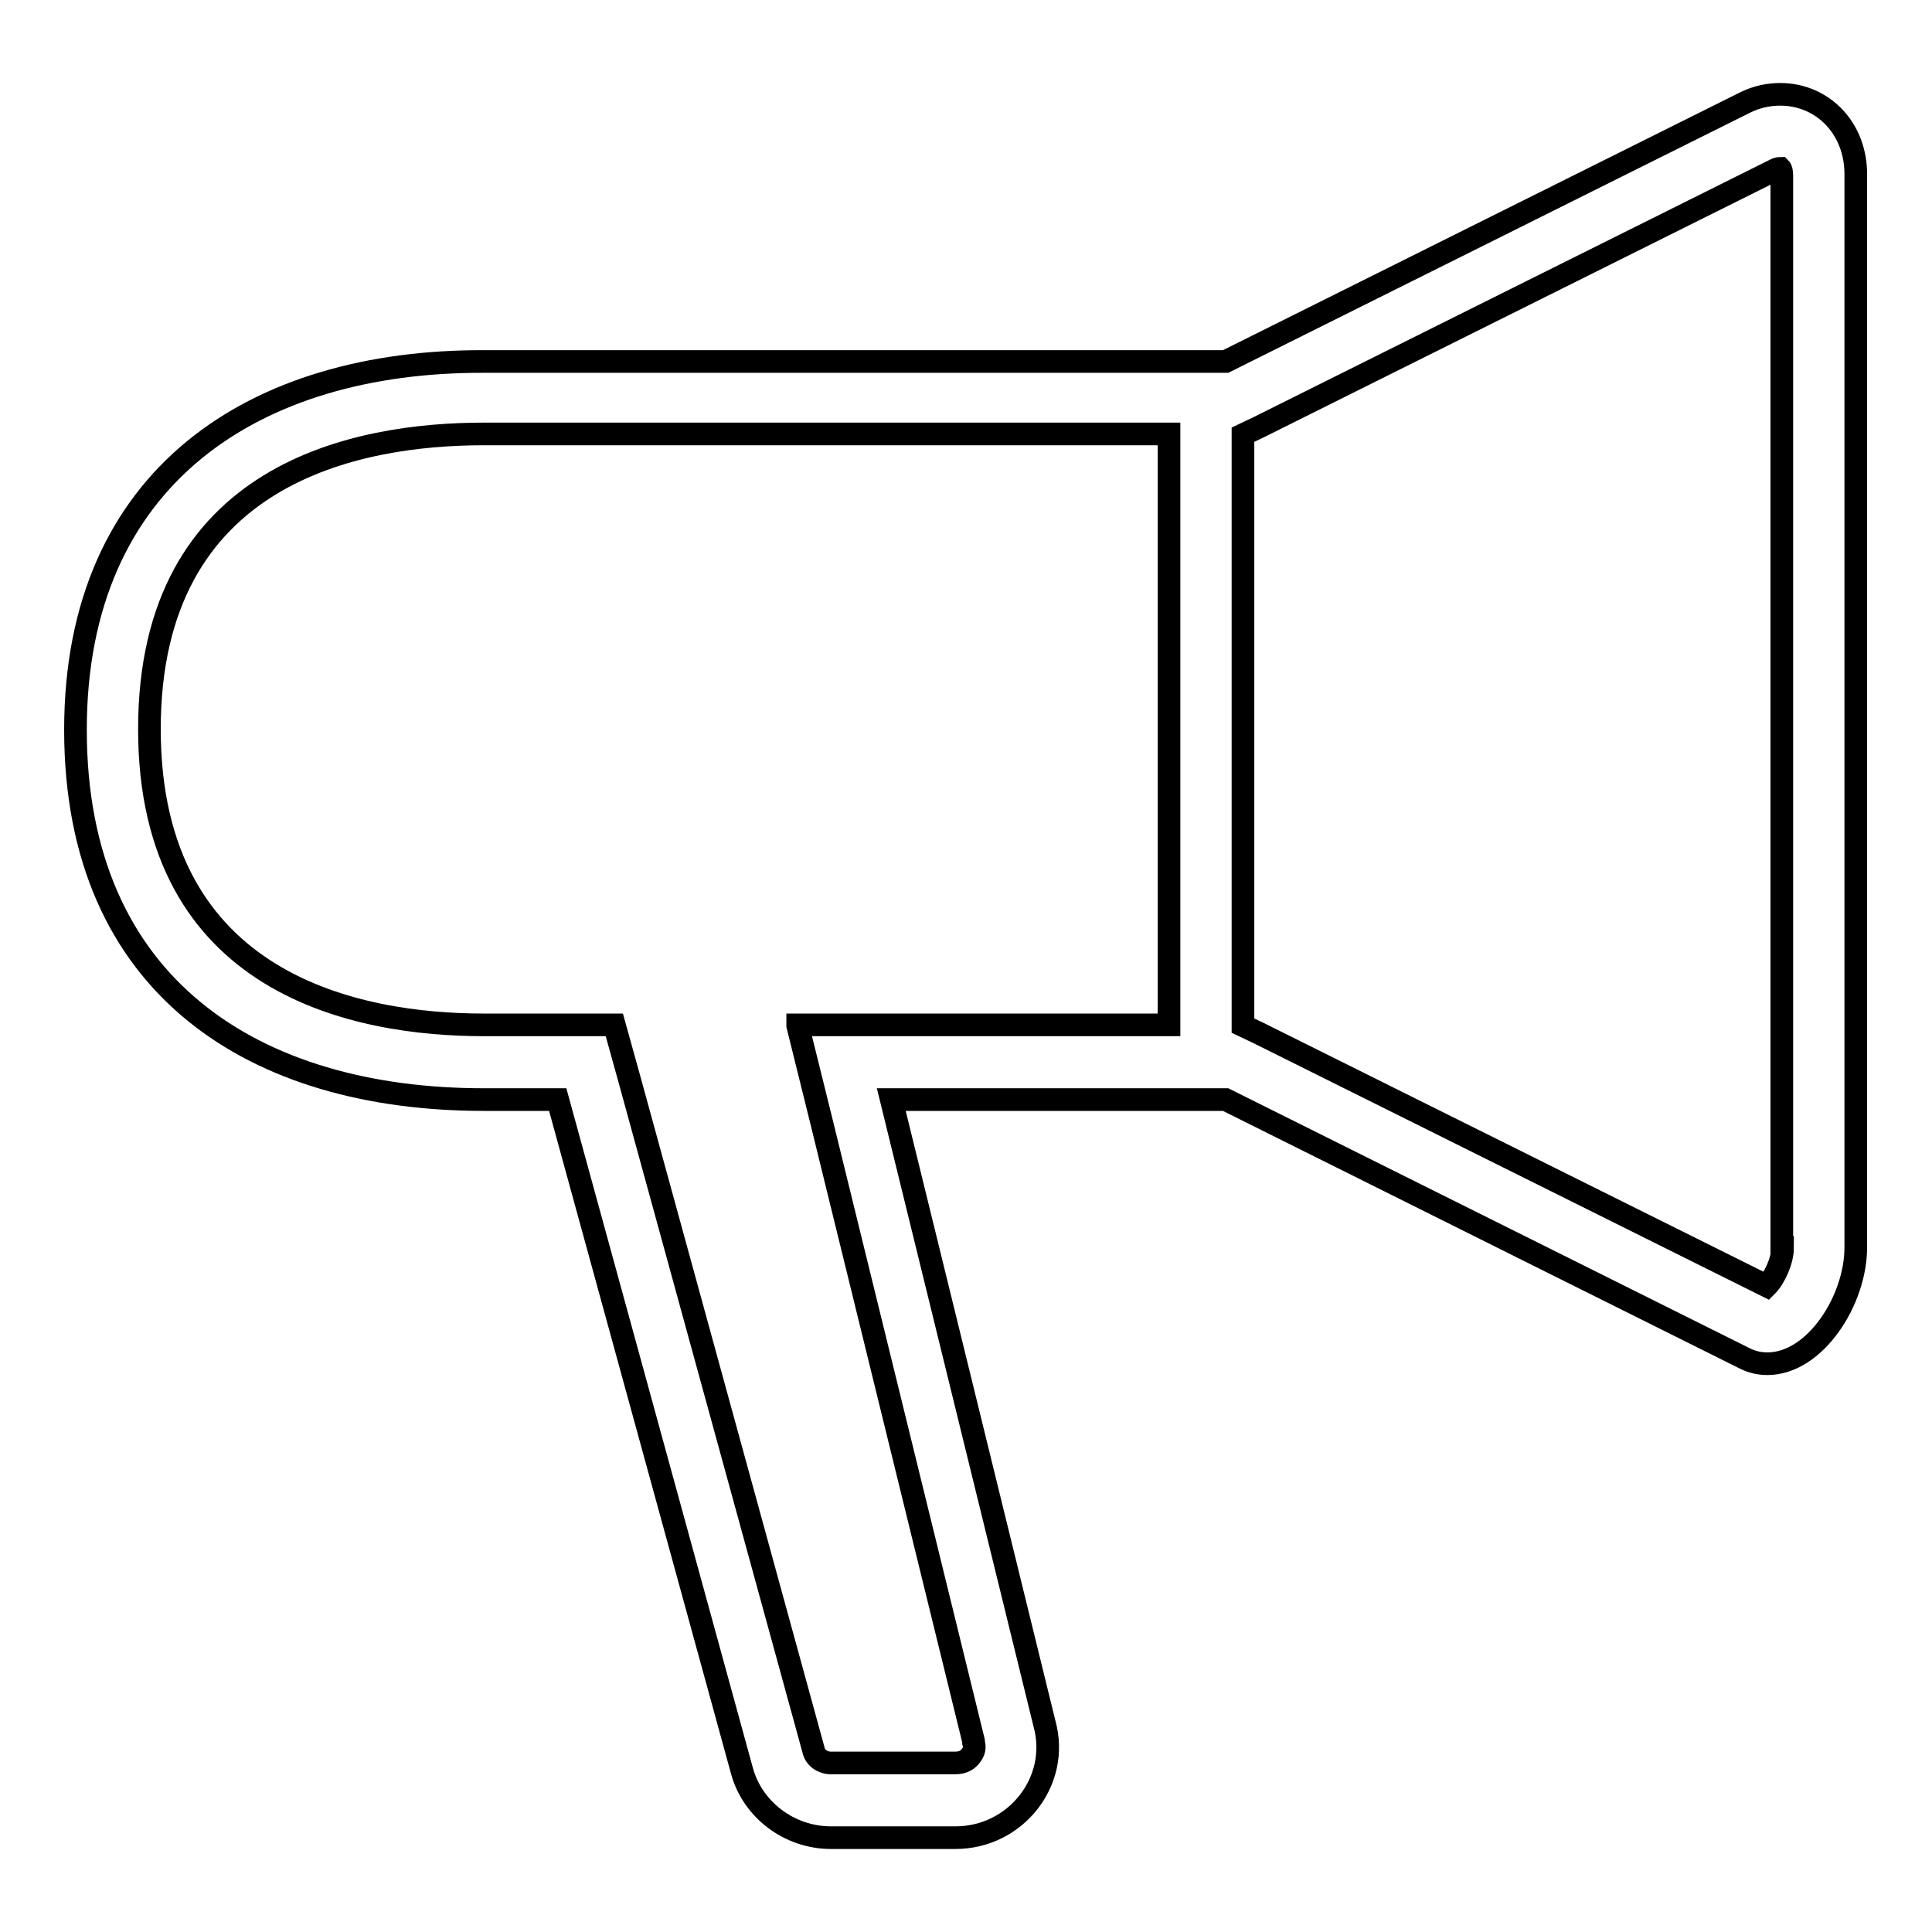 <?xml version="1.0" encoding="utf-8"?>
<!-- Svg Vector Icons : http://www.onlinewebfonts.com/icon -->
<!DOCTYPE svg PUBLIC "-//W3C//DTD SVG 1.1//EN" "http://www.w3.org/Graphics/SVG/1.1/DTD/svg11.dtd">
<svg version="1.1" xmlns="http://www.w3.org/2000/svg" xmlns:xlink="http://www.w3.org/1999/xlink" x="0px" y="0px" viewBox="0 0 256 256" enable-background="new 0 0 256 256" xml:space="preserve">
<g> <path stroke-width="3" fill-opacity="0" stroke="#000000"  d="M235.9,12.5c-1.5,0-3.1,0.3-4.7,1.1l-68.8,34.3H64.1C33.9,47.8,10,63,10,96.7c0,34.2,23.9,49,54.1,49h9.8 l24.4,88.9c1.4,5.2,6.3,8.9,11.8,8.9h16.5c8,0,13.9-7.5,11.8-15.1l-20.3-82.7h44.3l68.8,34.3c1,0.5,2,0.7,3,0.7 c6.3,0,11.7-8.4,11.7-15.4v-142C246,17,241.5,12.5,235.9,12.5z M105.7,135.9l3,12.1l20.3,82.7l0,0.1l0,0.1c0.2,0.6,0.1,1.2-0.4,1.8 c-0.3,0.4-0.9,0.9-2,0.9h-16.5c-1.1,0-2.1-0.7-2.3-1.7l-24.4-88.9l-2-7.2h-7.5h-9.8c-16.5,0-44.3-5.1-44.3-39.2 c0-34.1,27.7-39.1,44.3-39.1h90.8v78.3h-36.7H105.7z M236.2,165.3c0,1.8-1.1,4.1-2.1,5.1l-67.3-33.5l-2.1-1h0V57.6h0l2.1-1 l68.6-34.2c0.3-0.1,0.5-0.1,0.5-0.1c0.1,0.1,0.2,0.4,0.2,1V165.3z"/></g>
</svg>